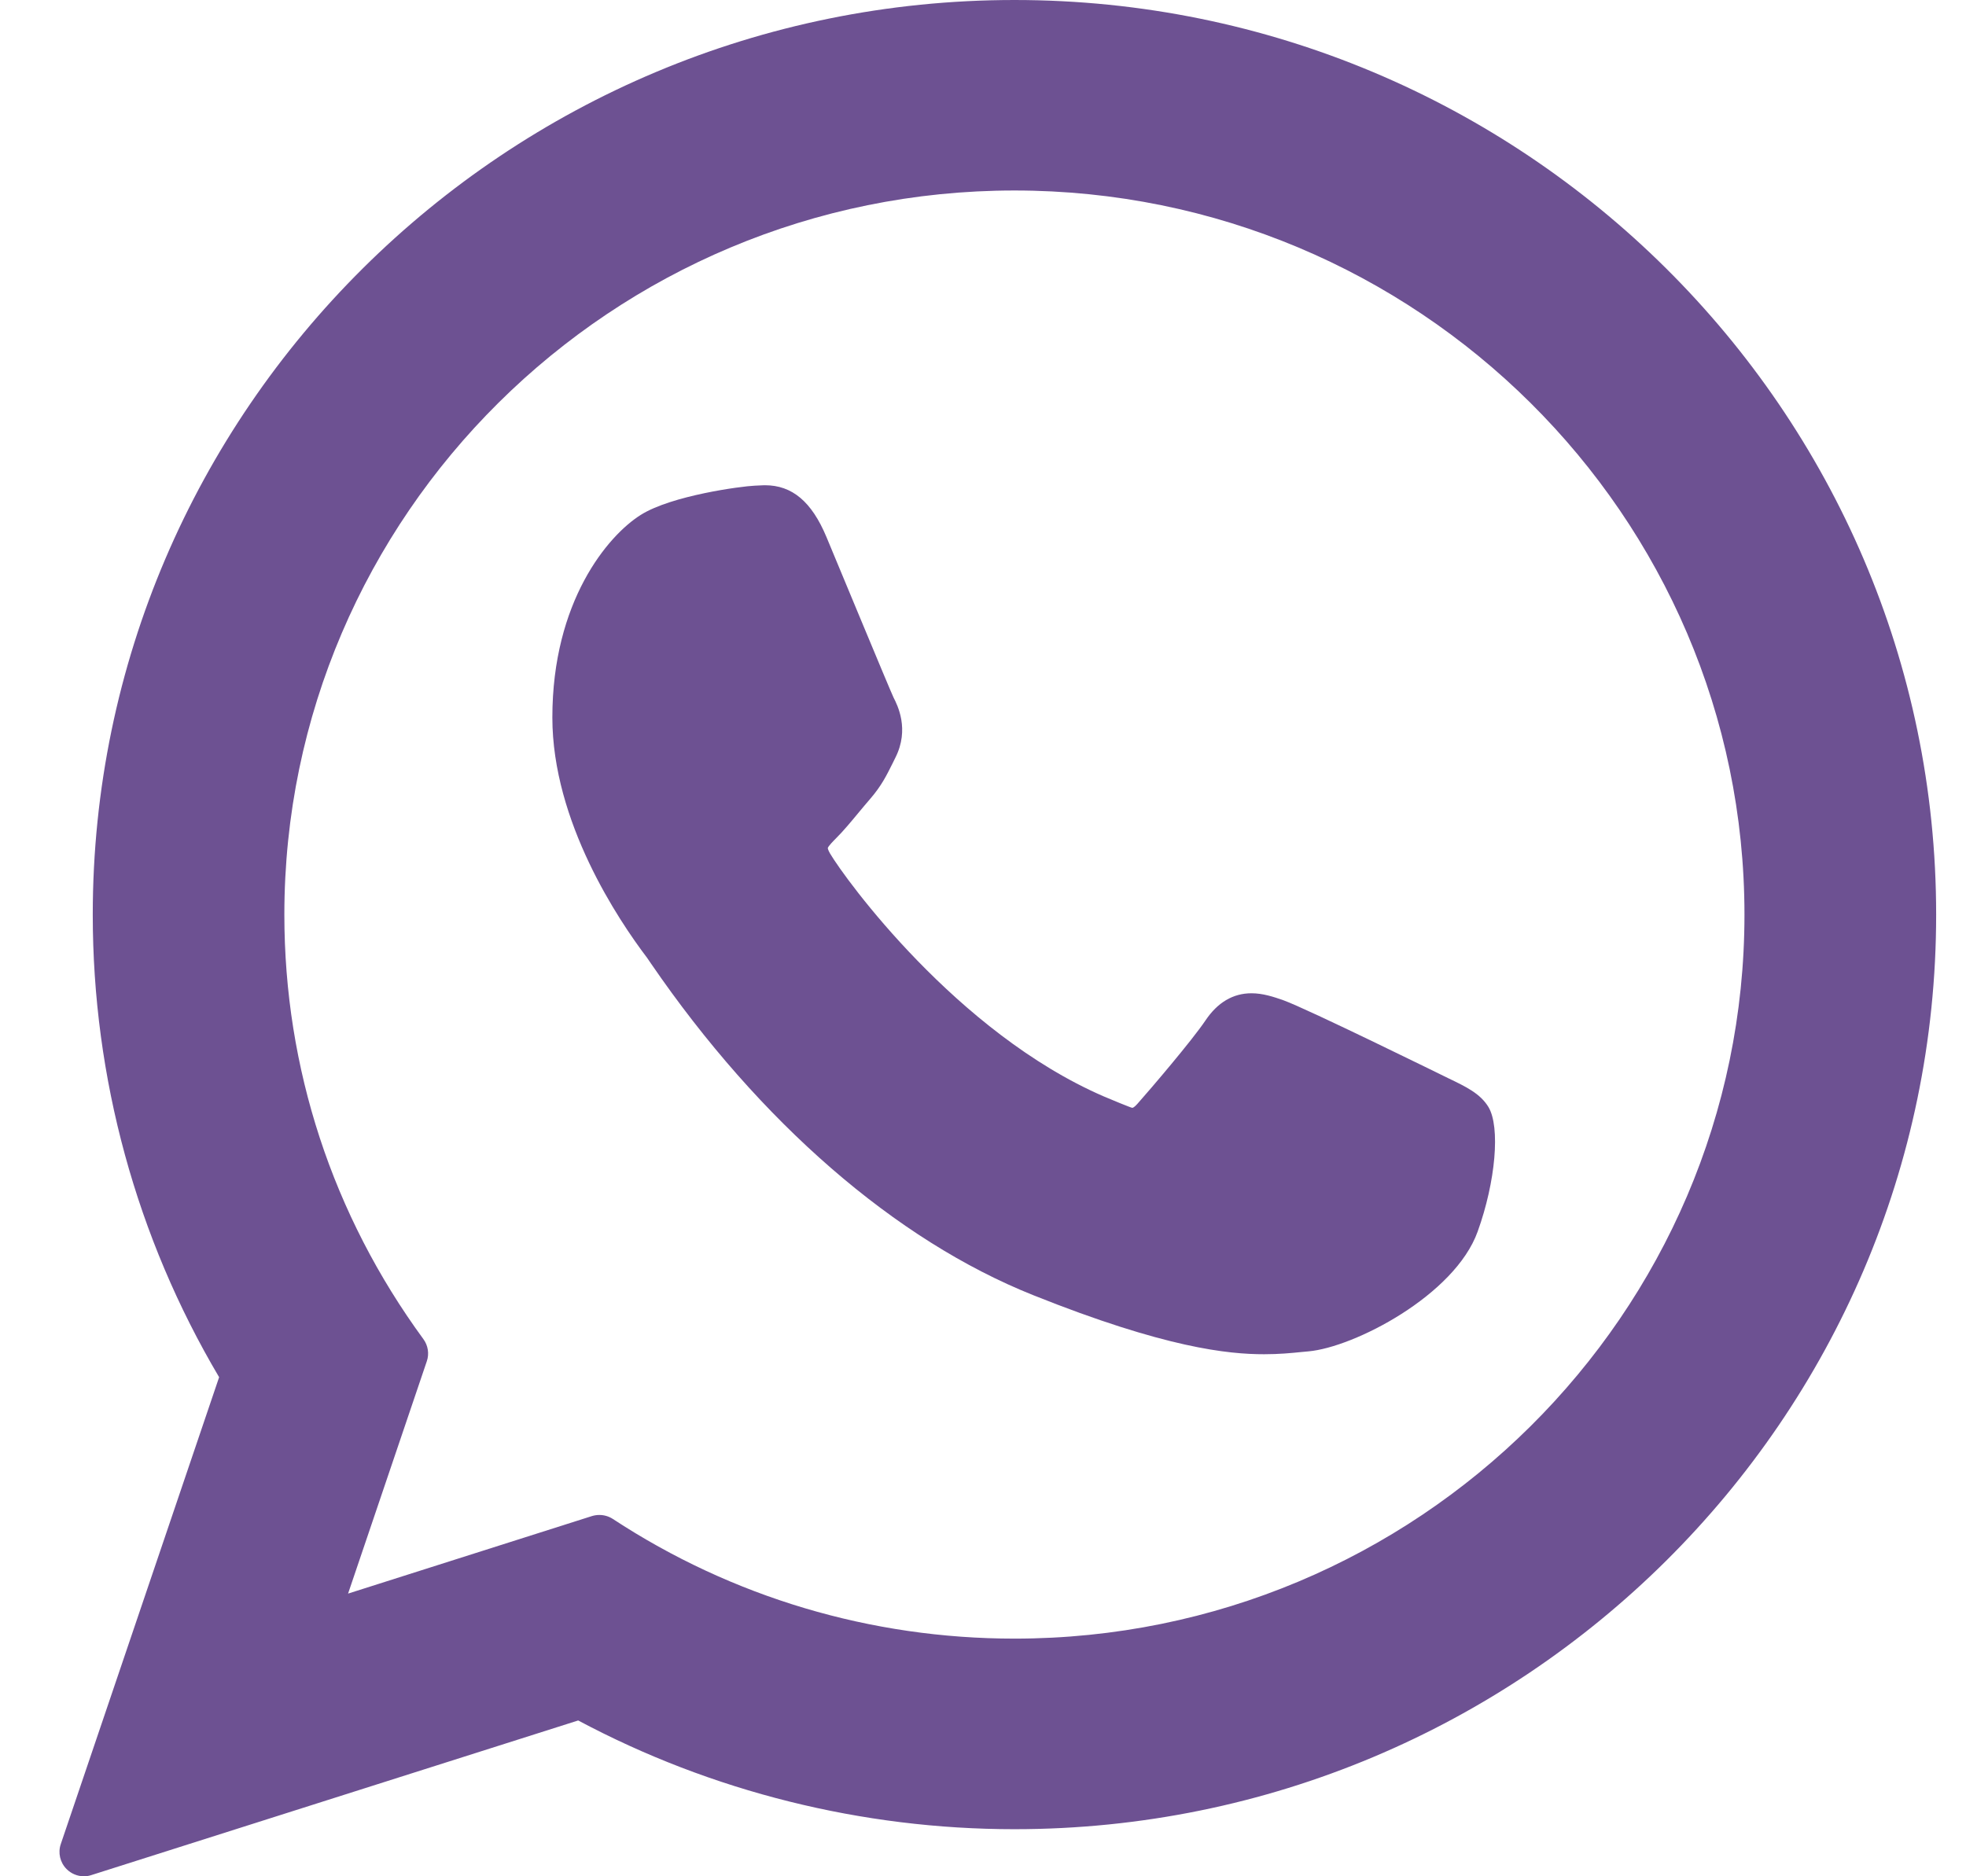 <svg xmlns="http://www.w3.org/2000/svg" width="22" height="21" viewBox="0 0 22 21" fill="none"><path d="M16.205 12.067C16.164 12.047 14.633 11.293 14.361 11.195C14.25 11.156 14.131 11.117 14.004 11.117C13.798 11.117 13.624 11.22 13.489 11.422C13.336 11.649 12.873 12.191 12.73 12.352C12.711 12.373 12.686 12.399 12.67 12.399C12.657 12.399 12.42 12.301 12.348 12.27C10.706 11.557 9.459 9.841 9.288 9.552C9.264 9.51 9.263 9.492 9.263 9.492C9.269 9.47 9.324 9.414 9.352 9.386C9.436 9.303 9.526 9.194 9.613 9.089C9.655 9.039 9.696 8.989 9.737 8.942C9.864 8.795 9.92 8.68 9.986 8.548L10.02 8.479C10.18 8.161 10.043 7.893 9.999 7.807C9.963 7.734 9.317 6.174 9.248 6.01C9.083 5.615 8.864 5.431 8.561 5.431C8.533 5.431 8.561 5.431 8.443 5.436C8.299 5.442 7.516 5.545 7.17 5.763C6.802 5.994 6.181 6.732 6.181 8.03C6.181 9.198 6.922 10.3 7.241 10.72C7.248 10.73 7.263 10.752 7.284 10.783C8.503 12.562 10.022 13.881 11.562 14.496C13.044 15.089 13.747 15.157 14.146 15.157C14.313 15.157 14.448 15.144 14.566 15.132L14.641 15.125C15.153 15.08 16.279 14.497 16.535 13.785C16.737 13.225 16.79 12.613 16.656 12.39C16.564 12.239 16.405 12.163 16.205 12.067Z" fill="#6D5192"></path><path d="M11.352 0C5.665 0 1.038 4.592 1.038 10.237C1.038 12.063 1.526 13.85 2.452 15.414L0.68 20.64C0.647 20.737 0.672 20.845 0.744 20.918C0.796 20.971 0.867 21 0.939 21C0.966 21 0.994 20.996 1.021 20.987L6.47 19.256C7.962 20.052 9.647 20.473 11.352 20.473C17.039 20.473 21.666 15.881 21.666 10.237C21.666 4.592 17.039 0 11.352 0ZM11.352 18.34C9.747 18.34 8.193 17.877 6.857 17C6.812 16.971 6.76 16.956 6.707 16.956C6.679 16.956 6.652 16.96 6.625 16.968L3.895 17.836L4.776 15.236C4.805 15.152 4.79 15.059 4.738 14.988C3.72 13.597 3.182 11.955 3.182 10.237C3.182 5.768 6.847 2.132 11.352 2.132C15.857 2.132 19.521 5.768 19.521 10.237C19.521 14.705 15.857 18.34 11.352 18.34Z" fill="#6D5192"></path></svg>